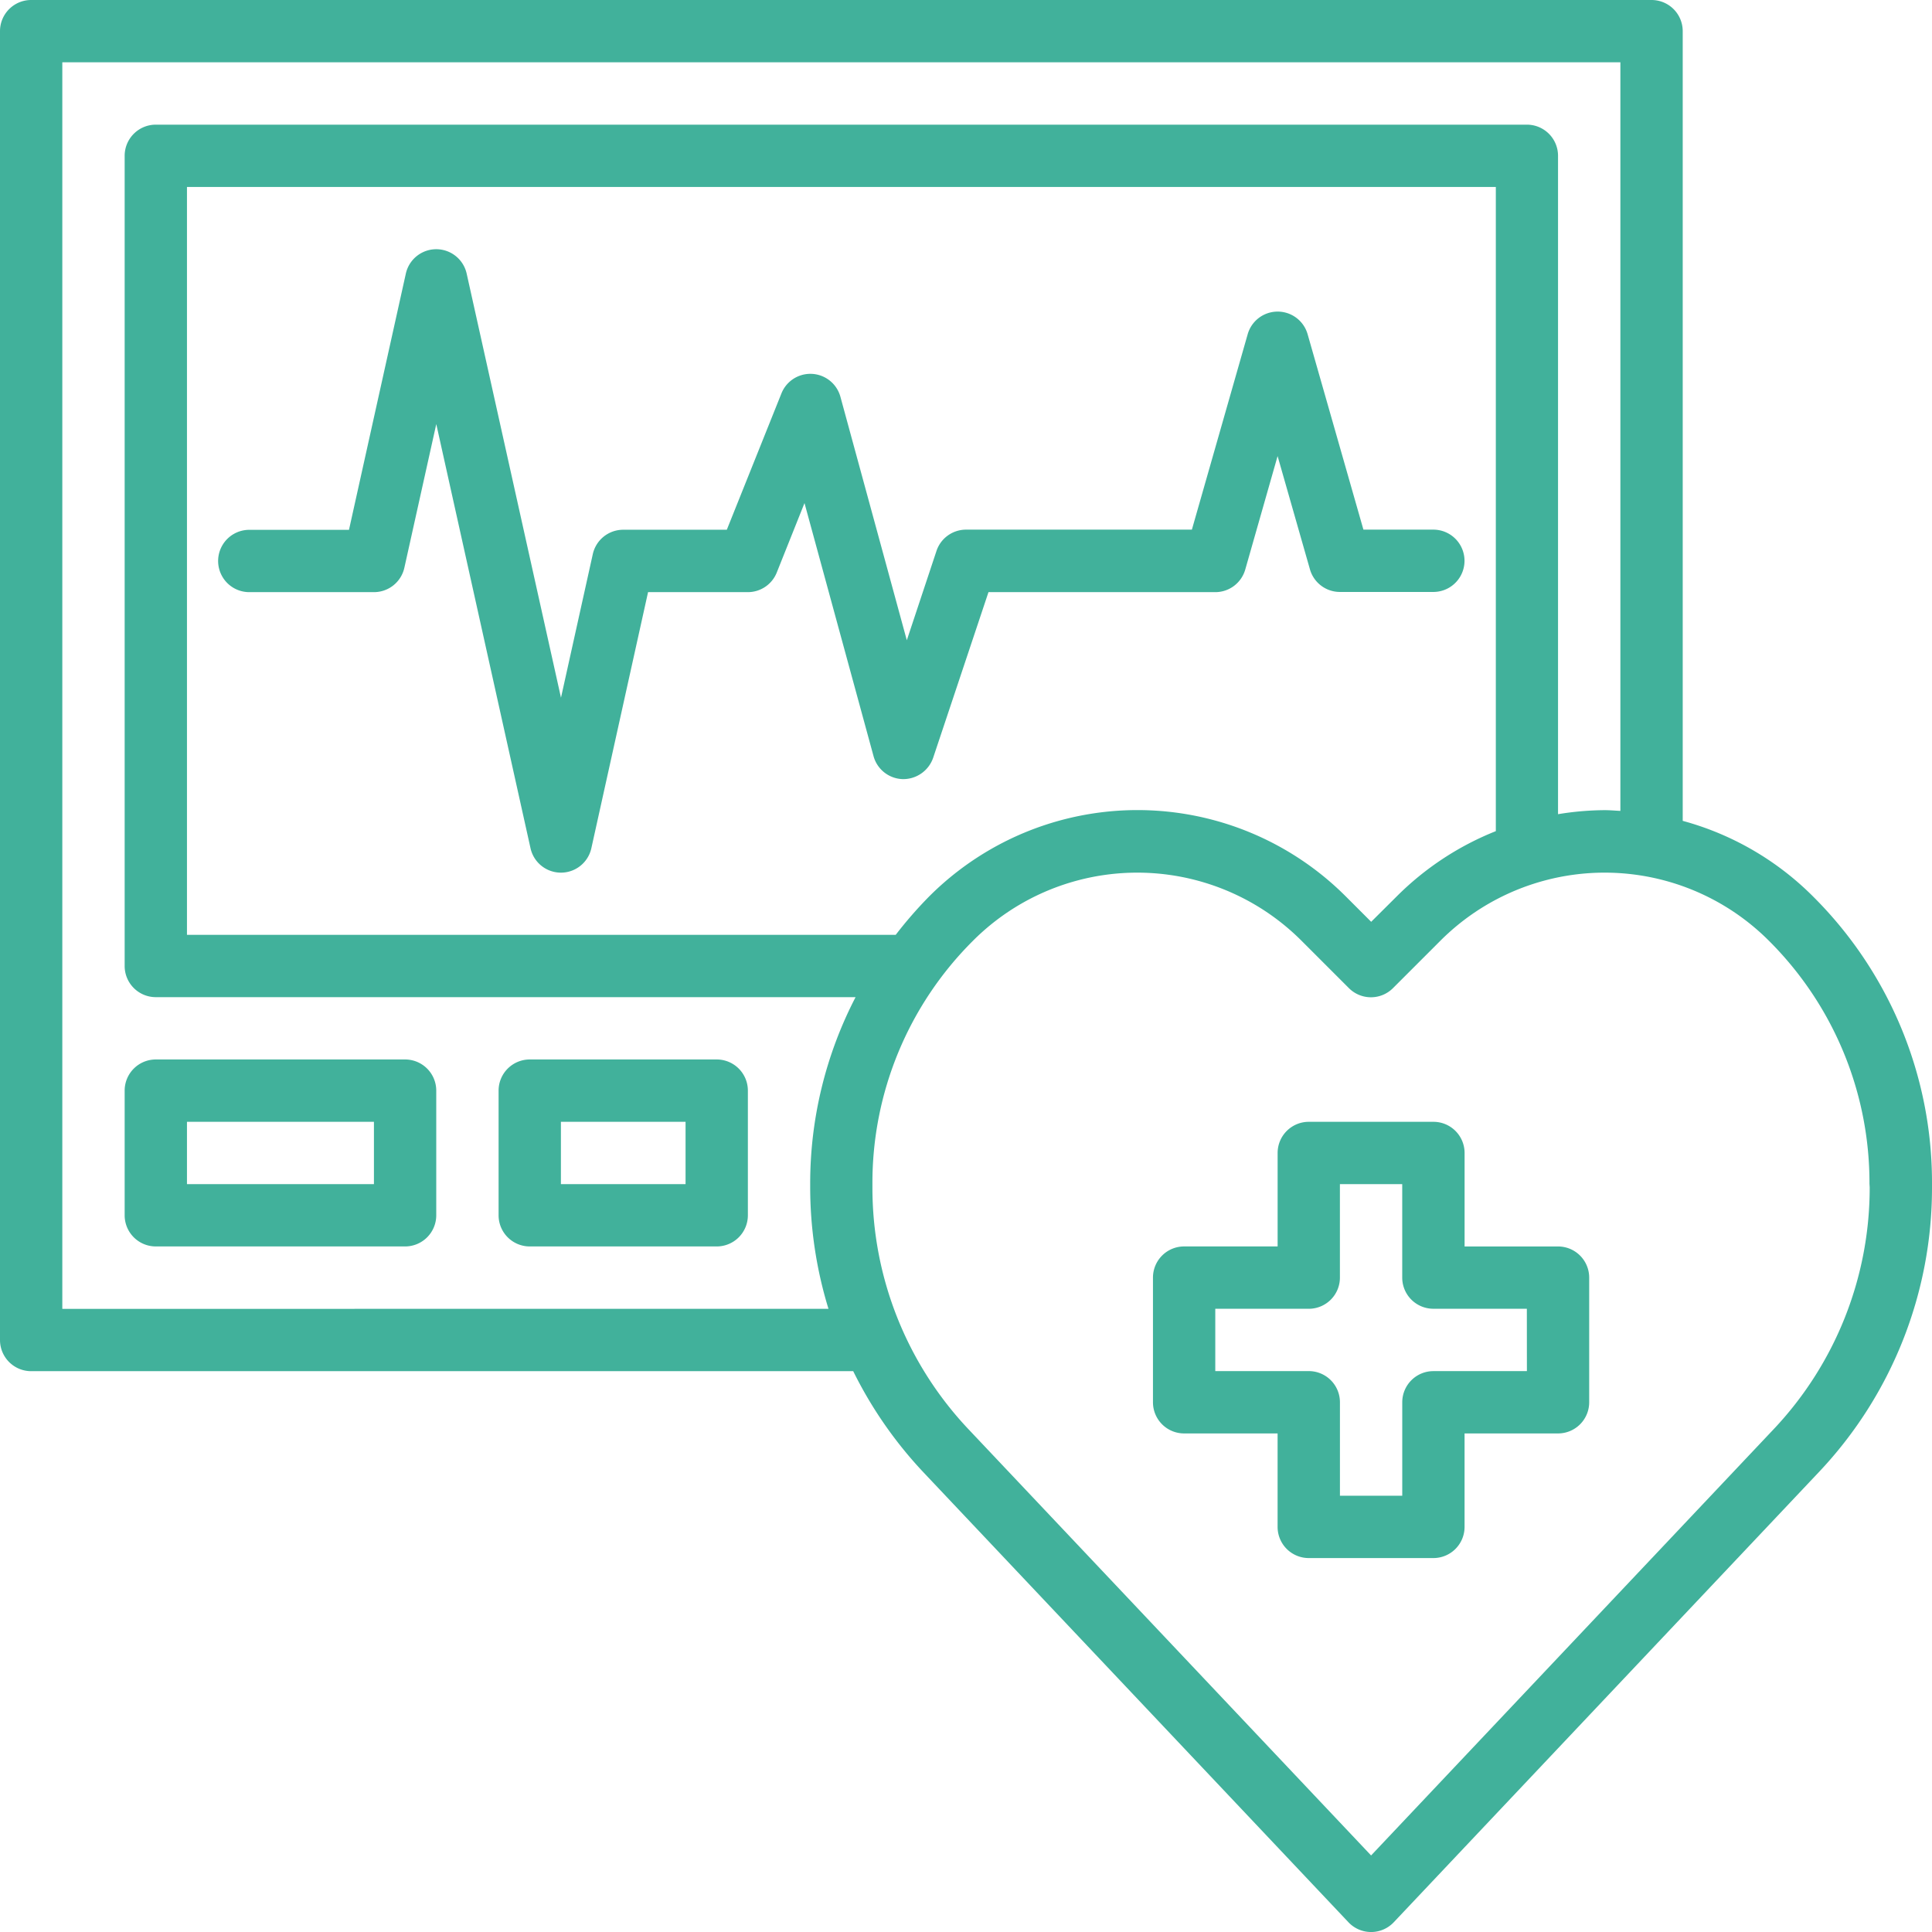 <svg xmlns="http://www.w3.org/2000/svg" width="71" height="71" viewBox="0 0 71 71"><g id="Layer_20" data-name="Layer 20" transform="translate(-1 -1)"><path id="Trac&#xE9;_50" data-name="Trac&#xE9; 50" d="M67.628,33.944a10.744,10.744,0,0,0-4.789-2.778V2.145A1.145,1.145,0,0,0,61.694,1H2.145A1.145,1.145,0,0,0,1,2.145v48.1a1.145,1.145,0,0,0,1.145,1.145h30.21a15.3,15.3,0,0,0,2.582,3.718L50.555,71.642a1.145,1.145,0,0,0,1.665,0L67.837,55.105A15.2,15.2,0,0,0,72,44.631V44.5A14.826,14.826,0,0,0,67.628,33.944ZM3.29,49.1V3.29H60.548V30.8c-.191-.009-.38-.027-.573-.027a10.822,10.822,0,0,0-1.718.148V6.726a1.145,1.145,0,0,0-1.145-1.145H6.726A1.145,1.145,0,0,0,5.581,6.726V36.5a1.145,1.145,0,0,0,1.145,1.145H32.442A14.86,14.86,0,0,0,30.774,44.5v.132a15.258,15.258,0,0,0,.672,4.466ZM35.146,33.944a15.181,15.181,0,0,0-1.229,1.411H7.871V7.871h48.1V31.544a10.792,10.792,0,0,0-3.644,2.4l-.937.932-.937-.937A10.821,10.821,0,0,0,35.146,33.944ZM69.71,44.631a12.92,12.92,0,0,1-3.537,8.9L51.387,69.187,36.6,53.533a12.916,12.916,0,0,1-3.539-8.9V44.5a12.55,12.55,0,0,1,3.7-8.932,8.531,8.531,0,0,1,12.065,0l1.746,1.746a1.145,1.145,0,0,0,1.619,0l1.746-1.746a8.531,8.531,0,0,1,12.065,0,12.55,12.55,0,0,1,3.7,8.936Z" fill="#41b19b"></path><path id="Trac&#xE9;_51" data-name="Trac&#xE9; 51" d="M15.306,35H6.145A1.145,1.145,0,0,0,5,36.145v4.581a1.145,1.145,0,0,0,1.145,1.145h9.161a1.145,1.145,0,0,0,1.145-1.145V36.145A1.145,1.145,0,0,0,15.306,35Zm-1.145,4.581H7.29V37.29h6.871Z" transform="translate(0.581 4.935)" fill="#41b19b"></path><path id="Trac&#xE9;_52" data-name="Trac&#xE9; 52" d="M25.016,35H18.145A1.145,1.145,0,0,0,17,36.145v4.581a1.145,1.145,0,0,0,1.145,1.145h6.871a1.145,1.145,0,0,0,1.145-1.145V36.145A1.145,1.145,0,0,0,25.016,35Zm-1.145,4.581H19.29V37.29h4.581Z" transform="translate(2.323 4.935)" fill="#41b19b"></path><path id="Trac&#xE9;_53" data-name="Trac&#xE9; 53" d="M45.747,20.767,46.935,16.6l1.189,4.163a1.145,1.145,0,0,0,1.1.83h3.435a1.145,1.145,0,0,0,0-2.29H50.089l-2.052-7.186a1.145,1.145,0,0,0-2.2,0l-2.052,7.186h-8.3a1.145,1.145,0,0,0-1.086.783l-1.09,3.282-2.44-8.947A1.145,1.145,0,0,0,28.7,14.3l-2.006,5.007H22.887a1.145,1.145,0,0,0-1.119.9L20.6,25.479,17.135,9.9a1.145,1.145,0,0,0-2.238,0l-2.088,9.41H9.145a1.145,1.145,0,1,0,0,2.29h4.581a1.145,1.145,0,0,0,1.119-.9l1.172-5.276,3.462,15.582a1.145,1.145,0,0,0,2.238,0L23.8,21.6h3.665a1.145,1.145,0,0,0,1.064-.719l1.02-2.554,2.537,9.3a1.145,1.145,0,0,0,1.074.844,1.163,1.163,0,0,0,1.117-.783L36.31,21.6h8.336a1.145,1.145,0,0,0,1.1-.83Z" transform="translate(1.016 1.161)" fill="#41b19b"></path><path id="Trac&#xE9;_54" data-name="Trac&#xE9; 54" d="M52.887,41.581H49.452V38.145A1.145,1.145,0,0,0,48.306,37H43.726a1.145,1.145,0,0,0-1.145,1.145v3.435H39.145A1.145,1.145,0,0,0,38,42.726v4.581a1.145,1.145,0,0,0,1.145,1.145h3.435v3.435a1.145,1.145,0,0,0,1.145,1.145h4.581a1.145,1.145,0,0,0,1.145-1.145V48.452h3.435a1.145,1.145,0,0,0,1.145-1.145V42.726A1.145,1.145,0,0,0,52.887,41.581Zm-1.145,4.581H48.306a1.145,1.145,0,0,0-1.145,1.145v3.435h-2.29V47.306a1.145,1.145,0,0,0-1.145-1.145H40.29v-2.29h3.435a1.145,1.145,0,0,0,1.145-1.145V39.29h2.29v3.435a1.145,1.145,0,0,0,1.145,1.145h3.435Z" transform="translate(5.371 5.226)" fill="#41b19b"></path></g></svg>